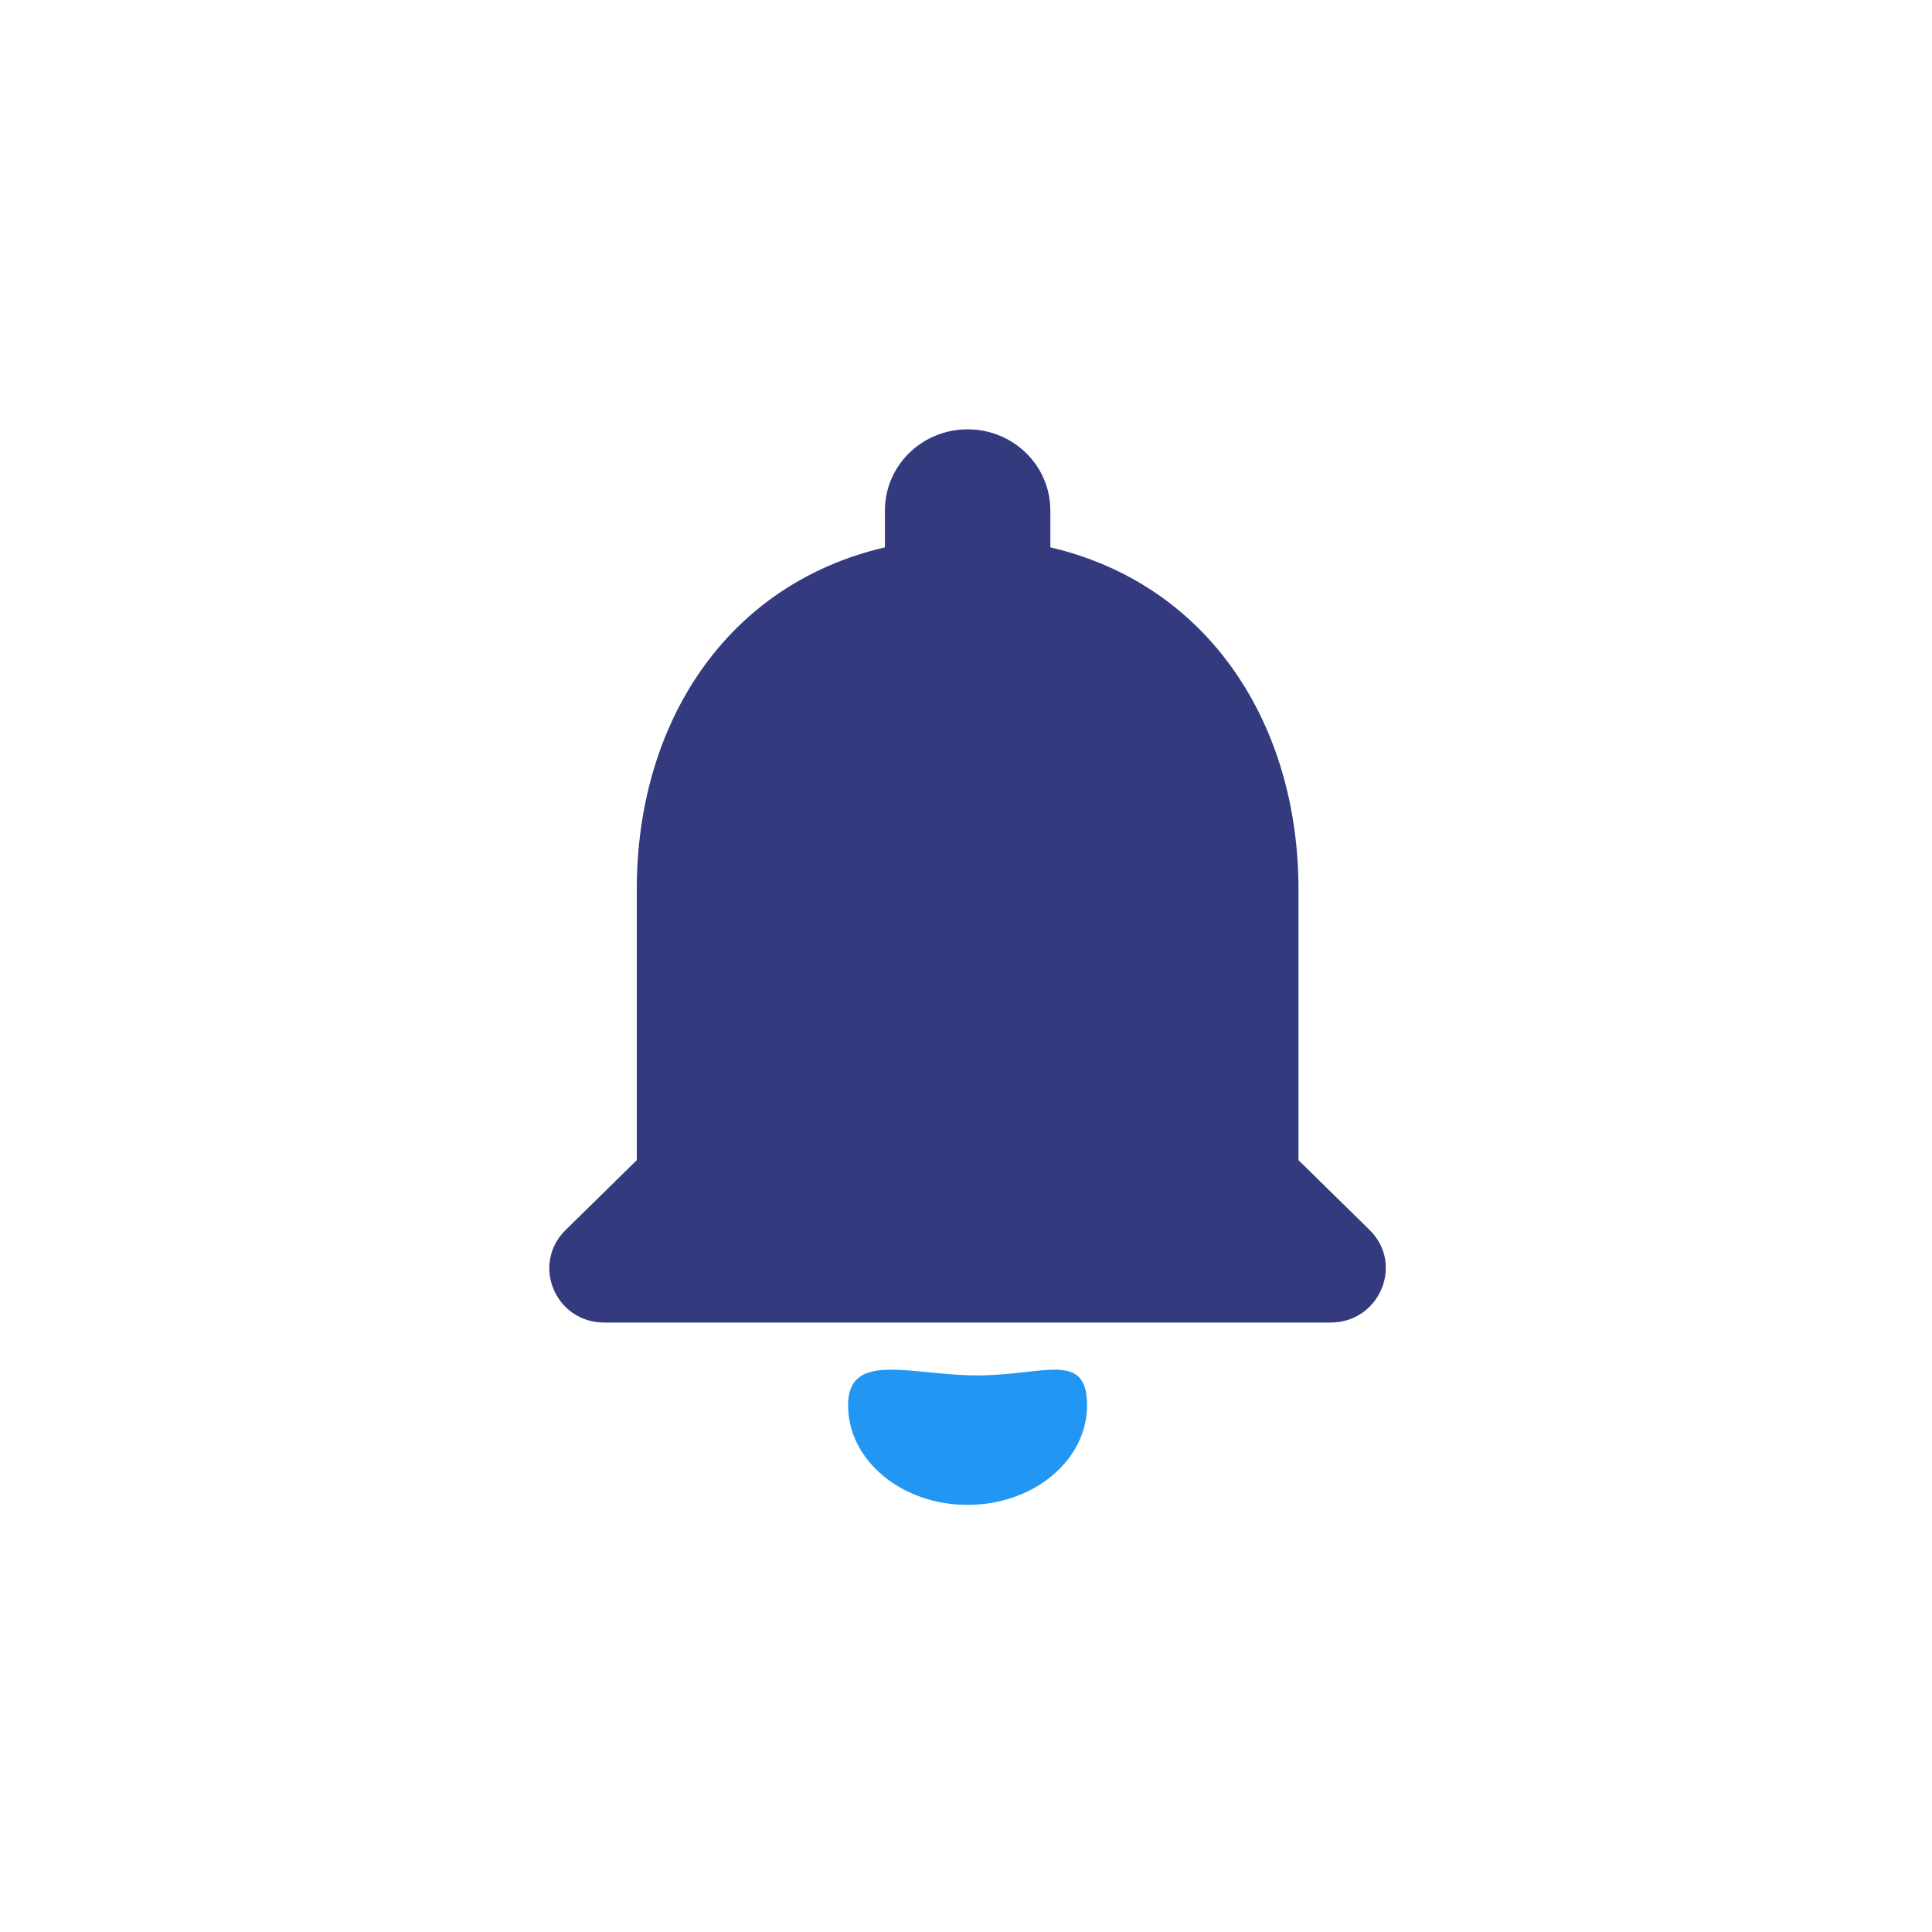<?xml version="1.0" encoding="UTF-8"?> <svg xmlns="http://www.w3.org/2000/svg" width="306" height="306" viewBox="0 0 306 306" fill="none"><path d="M172.175 222.577C172.175 231.289 163.701 238.351 153.247 238.351C142.794 238.351 134.32 231.289 134.32 222.577C134.32 213.866 144.371 217.845 154.825 217.845C165.278 217.845 172.175 213.866 172.175 222.577Z" fill="#2196F3"></path><path d="M205.661 183.751V140.88C205.661 114.558 191.337 92.522 166.359 86.692V80.861C166.359 73.745 160.507 68 153.258 68C146.009 68 140.158 73.745 140.158 80.861V86.692C115.092 92.522 100.856 114.472 100.856 140.88V183.751L89.589 194.812C84.087 200.213 87.93 209.473 95.703 209.473H210.726C218.499 209.473 222.429 200.213 216.927 194.812L205.661 183.751Z" fill="#343A7E"></path></svg> 